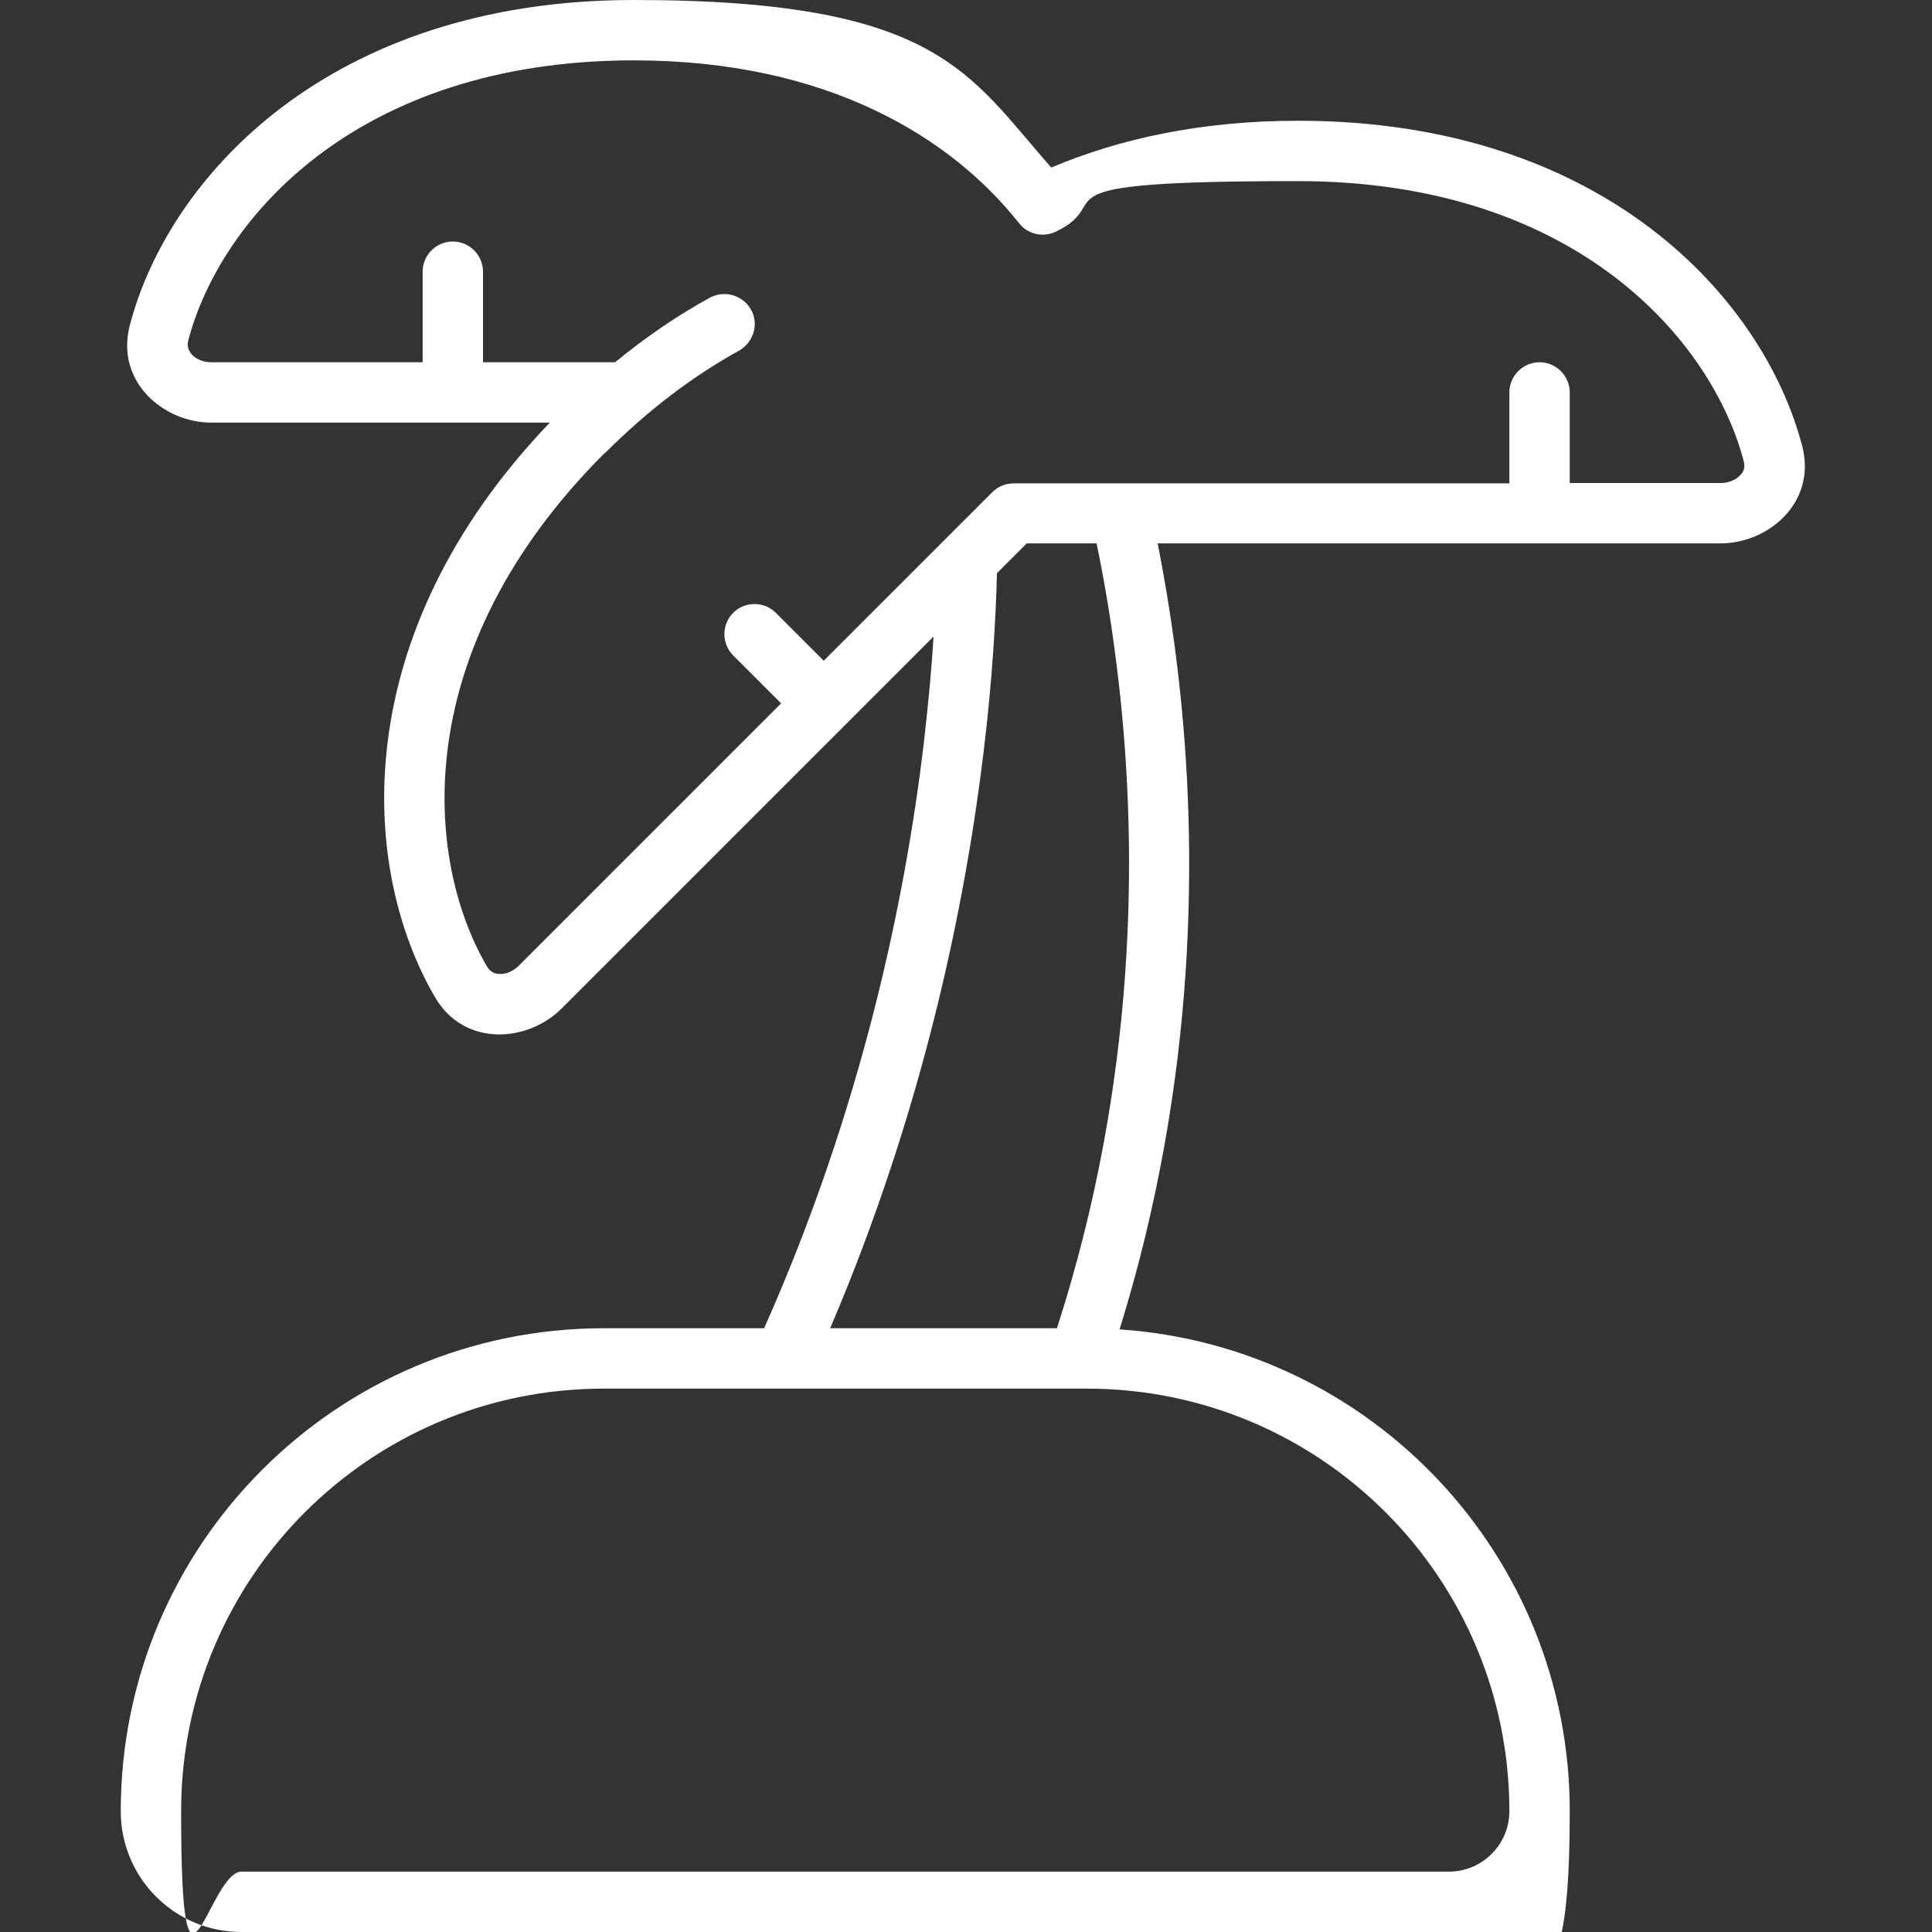 <?xml version="1.0" encoding="UTF-8"?>
<svg id="Layer_1" xmlns="http://www.w3.org/2000/svg" version="1.1" viewBox="0 0 512 512">
  <rect x="0" y="0" width="512" height="512" fill="#333333" stroke="none"/>
  <!-- Generator: Adobe Illustrator 29.1.0, SVG Export Plug-In . SVG Version: 2.1.0 Build 142)  -->
  <defs>
    <style>
      .st0 {
        fill: #fff;
      }
    </style>
  </defs>
  <path class="st0" d="M168,16c-73.9,0-109.8,42.5-118.1,74.2-.4,1.4,0,2.6.9,3.7,1.1,1.2,2.9,2.1,5.2,2.1h56v-24c0-4.4,3.6-8,8-8s8,3.6,8,8v24h35c8.3-6.8,16.7-12.5,25.1-17.1,3.9-2.1,8.7-.7,10.9,3.1s.7,8.7-3.1,10.9c-11.8,6.5-23.8,15.4-35.7,27.3h-.1c-52.2,52.3-47.6,107.7-31,136,.8,1.3,1.9,1.9,3.3,1.9,1.6.1,3.5-.6,5.1-2.2l69.5-69.5-12.7-12.7c-3.1-3.1-3.1-8.2,0-11.3s8.2-3.1,11.3,0l12.7,12.7,44.7-44.7c1.5-1.5,3.5-2.3,5.7-2.3h131.3v-24.1c0-4.4,3.6-8,8-8s8,3.6,8,8v24h40c2.3,0,4.1-.9,5.2-2.1,1-1,1.3-2.2.9-3.7-8.3-31.7-44.2-74.2-118.1-74.2s-47.3,5.3-64.2,13.4c-3.4,1.6-7.4.7-9.7-2.2-18.1-22.9-51-43.2-102.1-43.2ZM34.4,86.2C44.6,47.1,87.1,0,168,0s88.7,19.7,110.6,44.4c18.2-7.7,39.9-12.4,65.4-12.4,80.9,0,123.4,47.1,133.6,86.2,3.9,15-9,25.8-21.6,25.8h-149.2c2,10.3,4,22.1,5.5,35.3,5.2,45.4,5,106.7-15.6,173,66.7,4.5,119.3,59.9,119.3,127.7s-14.3,32-32,32H64c-17.7,0-32-14.3-32-32,0-70.7,57.3-128,128-128h42.5c26-58.4,37.4-113.8,42.3-154.9,1.2-10.5,2.1-20,2.6-28.4l-98.6,98.6c-8.9,8.9-25.7,10.3-33.5-3-20-34.2-23.6-95.9,30.4-152.3H56c-12.6,0-25.5-10.8-21.6-25.8ZM272.1,144l-7.9,7.9c-.3,12-1.2,28.1-3.5,47.1-4.9,40.7-16,95.2-40.7,153h60.1c21.1-65.3,21.5-126.1,16.4-170.9-1.6-14.1-3.7-26.6-5.9-37.1h-18.5ZM160,368c-61.9,0-112,50.1-112,112s7.2,16,16,16h320c8.8,0,16-7.2,16-16,0-61.9-50.1-112-112-112h-128Z"/>
</svg>